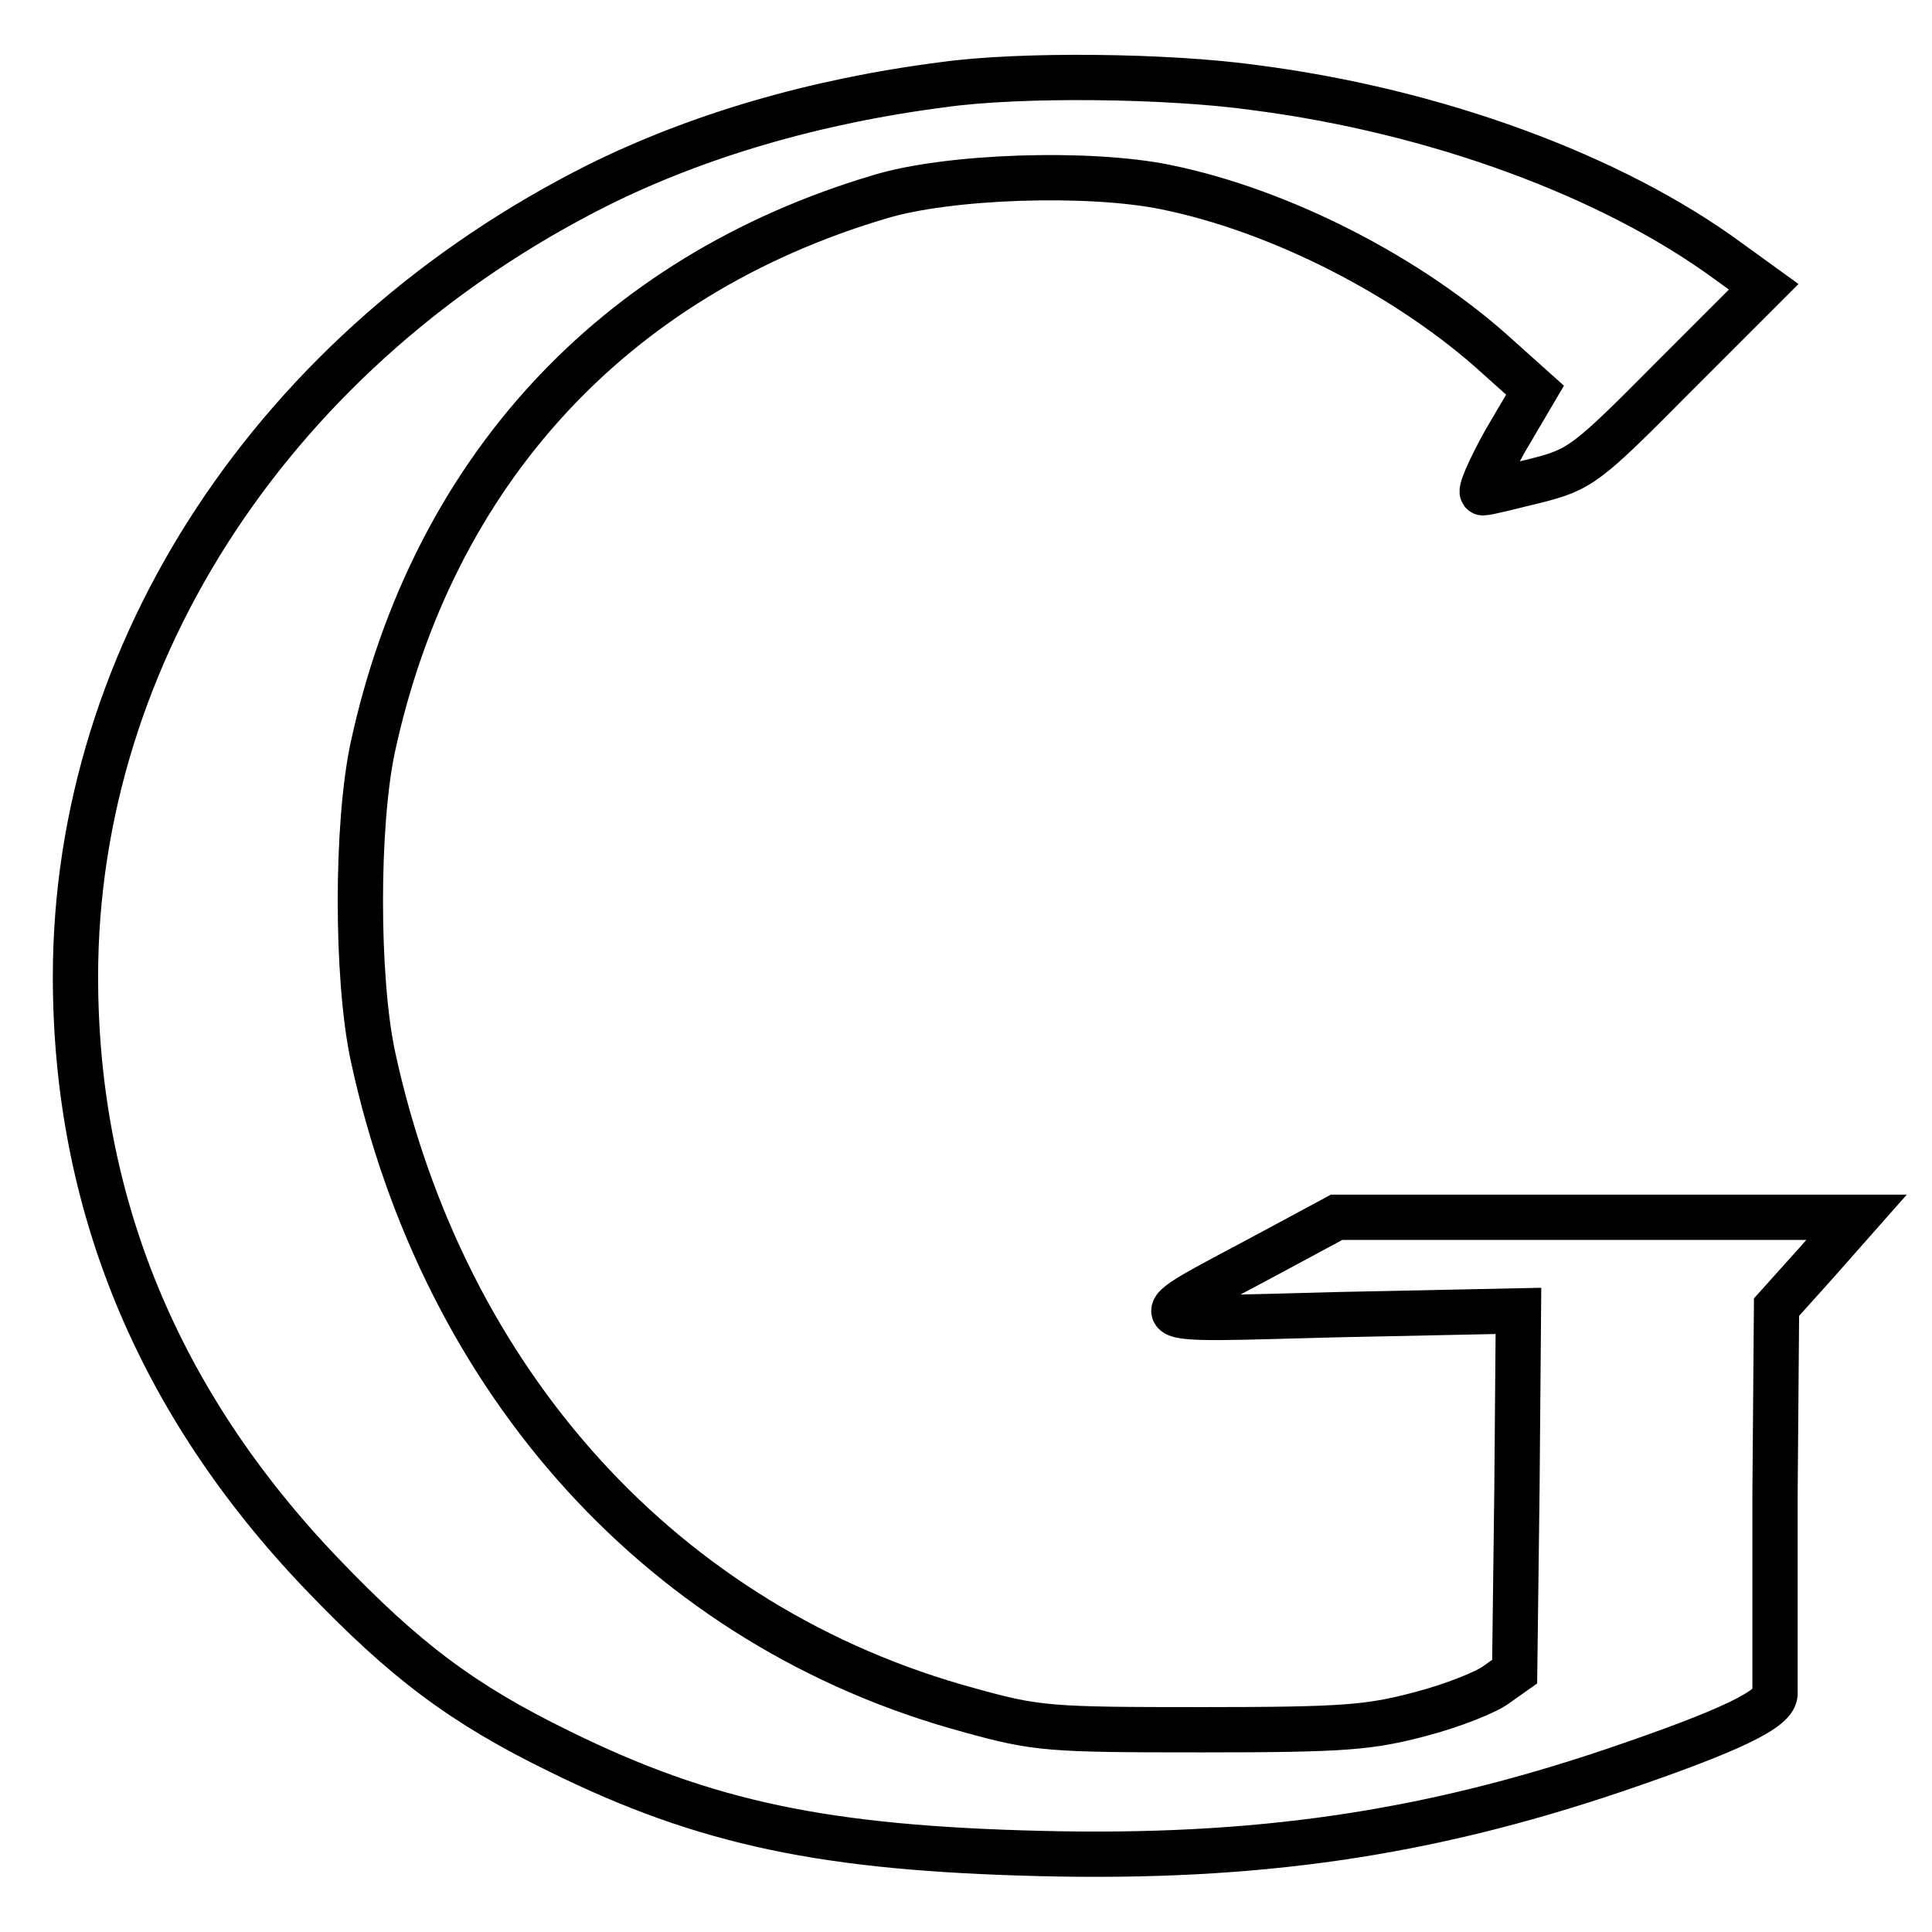 <?xml version="1.0" encoding="utf-8"?>
<!-- Svg Vector Icons : http://www.onlinewebfonts.com/icon -->
<!DOCTYPE svg PUBLIC "-//W3C//DTD SVG 1.1//EN" "http://www.w3.org/Graphics/SVG/1.1/DTD/svg11.dtd">
<svg version="1.1" xmlns="http://www.w3.org/2000/svg" xmlns:xlink="http://www.w3.org/1999/xlink" x="0px" y="0px" viewBox="0 0 256 256" enable-background="new 0 0 256 256" xml:space="preserve">
<g> <g> <path stroke-width="6" fill-opacity="0" stroke="#000000"  d="M125.1,11.2c-17.2,2.2-32.7,6.8-45.8,13.3C36.6,45.9,10,86.3,10,129.4c0,29.9,10.9,56.4,32.6,79.1  c11.1,11.6,18.7,17.3,31.6,23.6c19.3,9.5,35.1,12.8,63.7,13.5c28.6,0.7,51-2.6,75.9-11c15.6-5.3,21.6-8.2,21.4-10.3  c0-1,0-12.8,0-26.4l0.2-24.7l5.3-5.9l5.3-6h-34.5h-34.4l-9.1,4.9c-17.5,9.4-18.4,8.7,9.2,8l24-0.5l-0.2,23.9l-0.3,23.9l-2.4,1.7  c-1.3,1-5.8,2.8-10,3.9c-6.8,1.8-10,2.1-29,2.1c-20.3,0-21.9-0.1-30.9-2.6c-40.2-10.9-69.6-43.2-79-86.7  c-2.2-10.4-2.2-30.6,0-40.9c7.9-36.4,31.8-62.4,67.1-72.9c9.1-2.8,27.8-3.4,38-1.3c15.2,3.1,32.4,11.9,44.1,22.6l4.8,4.3l-4,6.8  c-2.1,3.8-3.4,6.8-2.9,6.8c0.6,0,3.7-0.8,7-1.6c5.9-1.5,6.7-2.1,18.2-13.7l12-12l-4.7-3.4c-15.4-11.3-38.7-19.9-62.8-23  C154.7,10,135.2,9.8,125.1,11.2z"/> </g></g>
</svg>